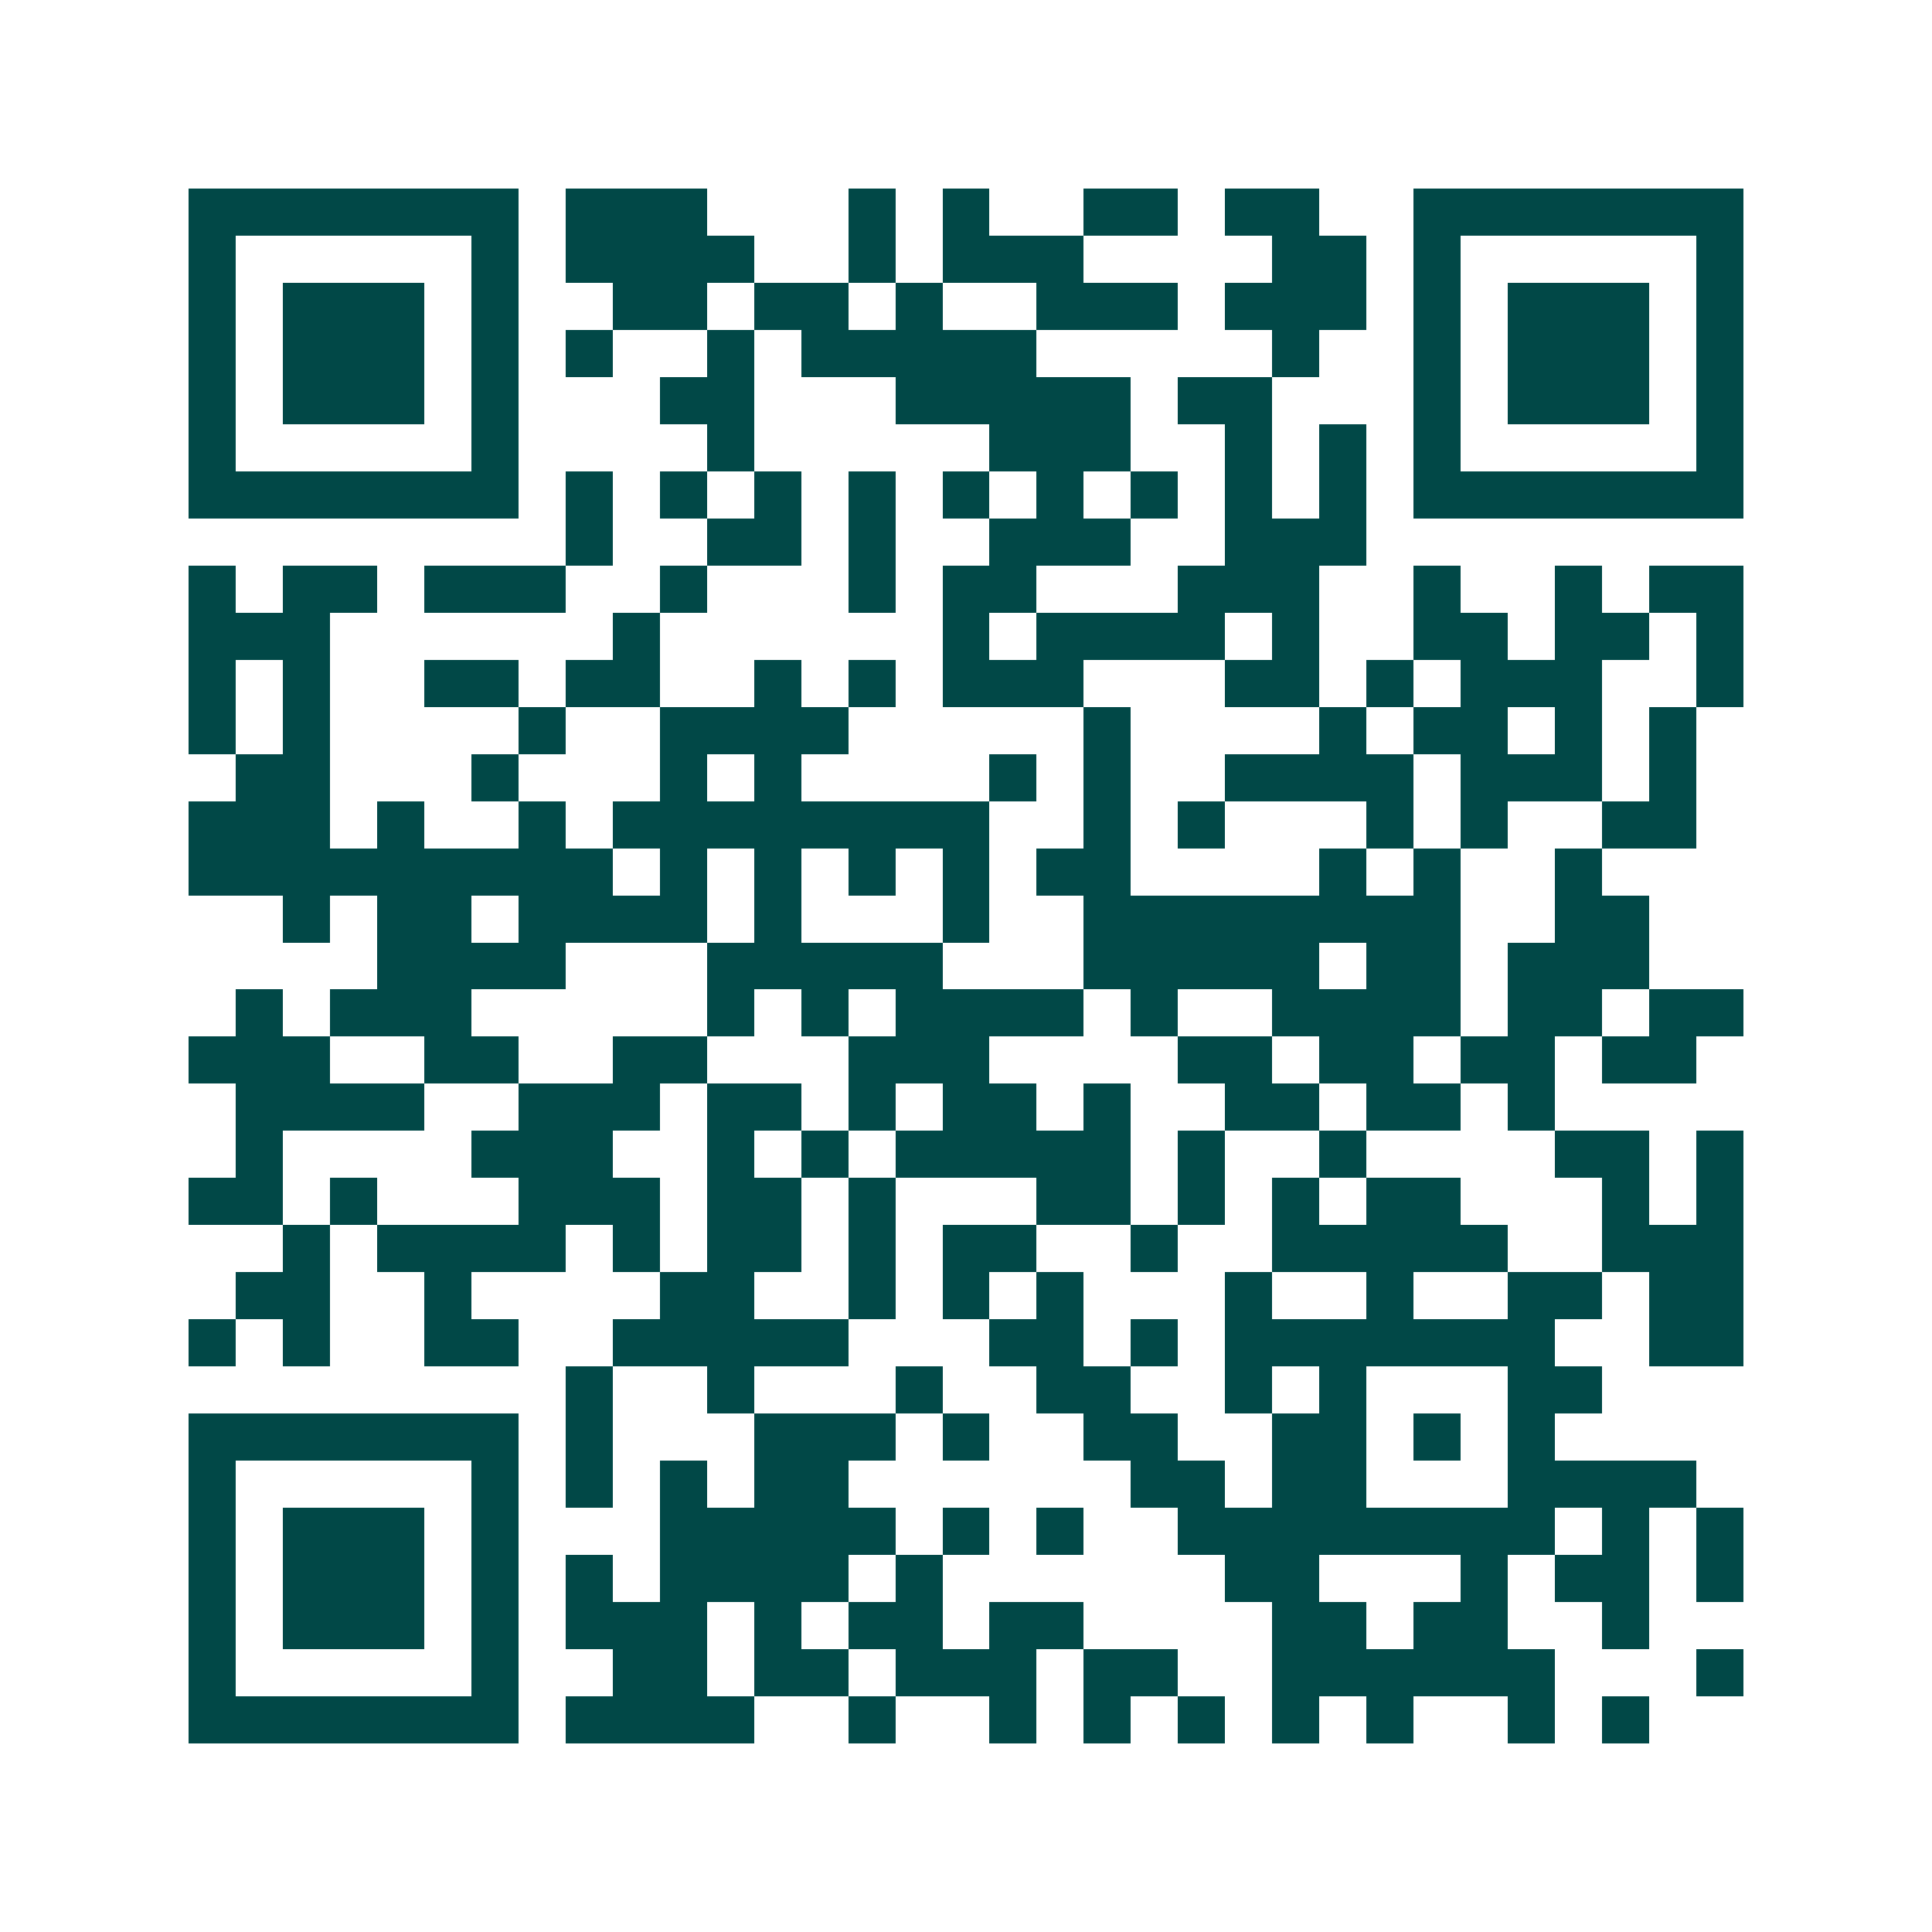 <svg xmlns="http://www.w3.org/2000/svg" width="200" height="200" viewBox="0 0 41 41" shape-rendering="crispEdges"><path fill="#ffffff" d="M0 0h41v41H0z"/><path stroke="#014847" d="M4 4.5h7m1 0h3m3 0h1m1 0h1m2 0h2m1 0h2m2 0h7M4 5.5h1m5 0h1m1 0h4m2 0h1m1 0h3m4 0h2m1 0h1m5 0h1M4 6.5h1m1 0h3m1 0h1m2 0h2m1 0h2m1 0h1m2 0h3m1 0h3m1 0h1m1 0h3m1 0h1M4 7.5h1m1 0h3m1 0h1m1 0h1m2 0h1m1 0h5m5 0h1m2 0h1m1 0h3m1 0h1M4 8.5h1m1 0h3m1 0h1m3 0h2m3 0h5m1 0h2m3 0h1m1 0h3m1 0h1M4 9.5h1m5 0h1m4 0h1m5 0h3m2 0h1m1 0h1m1 0h1m5 0h1M4 10.5h7m1 0h1m1 0h1m1 0h1m1 0h1m1 0h1m1 0h1m1 0h1m1 0h1m1 0h1m1 0h7M12 11.5h1m2 0h2m1 0h1m2 0h3m2 0h3M4 12.5h1m1 0h2m1 0h3m2 0h1m3 0h1m1 0h2m3 0h3m2 0h1m2 0h1m1 0h2M4 13.5h3m6 0h1m6 0h1m1 0h4m1 0h1m2 0h2m1 0h2m1 0h1M4 14.5h1m1 0h1m2 0h2m1 0h2m2 0h1m1 0h1m1 0h3m3 0h2m1 0h1m1 0h3m2 0h1M4 15.5h1m1 0h1m4 0h1m2 0h4m5 0h1m4 0h1m1 0h2m1 0h1m1 0h1M5 16.5h2m3 0h1m3 0h1m1 0h1m4 0h1m1 0h1m2 0h4m1 0h3m1 0h1M4 17.5h3m1 0h1m2 0h1m1 0h8m2 0h1m1 0h1m3 0h1m1 0h1m2 0h2M4 18.5h9m1 0h1m1 0h1m1 0h1m1 0h1m1 0h2m4 0h1m1 0h1m2 0h1M6 19.5h1m1 0h2m1 0h4m1 0h1m3 0h1m2 0h8m2 0h2M8 20.5h4m3 0h5m3 0h5m1 0h2m1 0h3M5 21.5h1m1 0h3m5 0h1m1 0h1m1 0h4m1 0h1m2 0h4m1 0h2m1 0h2M4 22.5h3m2 0h2m2 0h2m3 0h3m4 0h2m1 0h2m1 0h2m1 0h2M5 23.5h4m2 0h3m1 0h2m1 0h1m1 0h2m1 0h1m2 0h2m1 0h2m1 0h1M5 24.5h1m4 0h3m2 0h1m1 0h1m1 0h5m1 0h1m2 0h1m4 0h2m1 0h1M4 25.5h2m1 0h1m3 0h3m1 0h2m1 0h1m3 0h2m1 0h1m1 0h1m1 0h2m3 0h1m1 0h1M6 26.5h1m1 0h4m1 0h1m1 0h2m1 0h1m1 0h2m2 0h1m2 0h5m2 0h3M5 27.5h2m2 0h1m4 0h2m2 0h1m1 0h1m1 0h1m3 0h1m2 0h1m2 0h2m1 0h2M4 28.5h1m1 0h1m2 0h2m2 0h5m3 0h2m1 0h1m1 0h7m2 0h2M12 29.5h1m2 0h1m3 0h1m2 0h2m2 0h1m1 0h1m3 0h2M4 30.5h7m1 0h1m3 0h3m1 0h1m2 0h2m2 0h2m1 0h1m1 0h1M4 31.5h1m5 0h1m1 0h1m1 0h1m1 0h2m6 0h2m1 0h2m3 0h4M4 32.5h1m1 0h3m1 0h1m3 0h5m1 0h1m1 0h1m2 0h8m1 0h1m1 0h1M4 33.5h1m1 0h3m1 0h1m1 0h1m1 0h4m1 0h1m6 0h2m3 0h1m1 0h2m1 0h1M4 34.5h1m1 0h3m1 0h1m1 0h3m1 0h1m1 0h2m1 0h2m4 0h2m1 0h2m2 0h1M4 35.5h1m5 0h1m2 0h2m1 0h2m1 0h3m1 0h2m2 0h6m3 0h1M4 36.5h7m1 0h4m2 0h1m2 0h1m1 0h1m1 0h1m1 0h1m1 0h1m2 0h1m1 0h1"/></svg>
